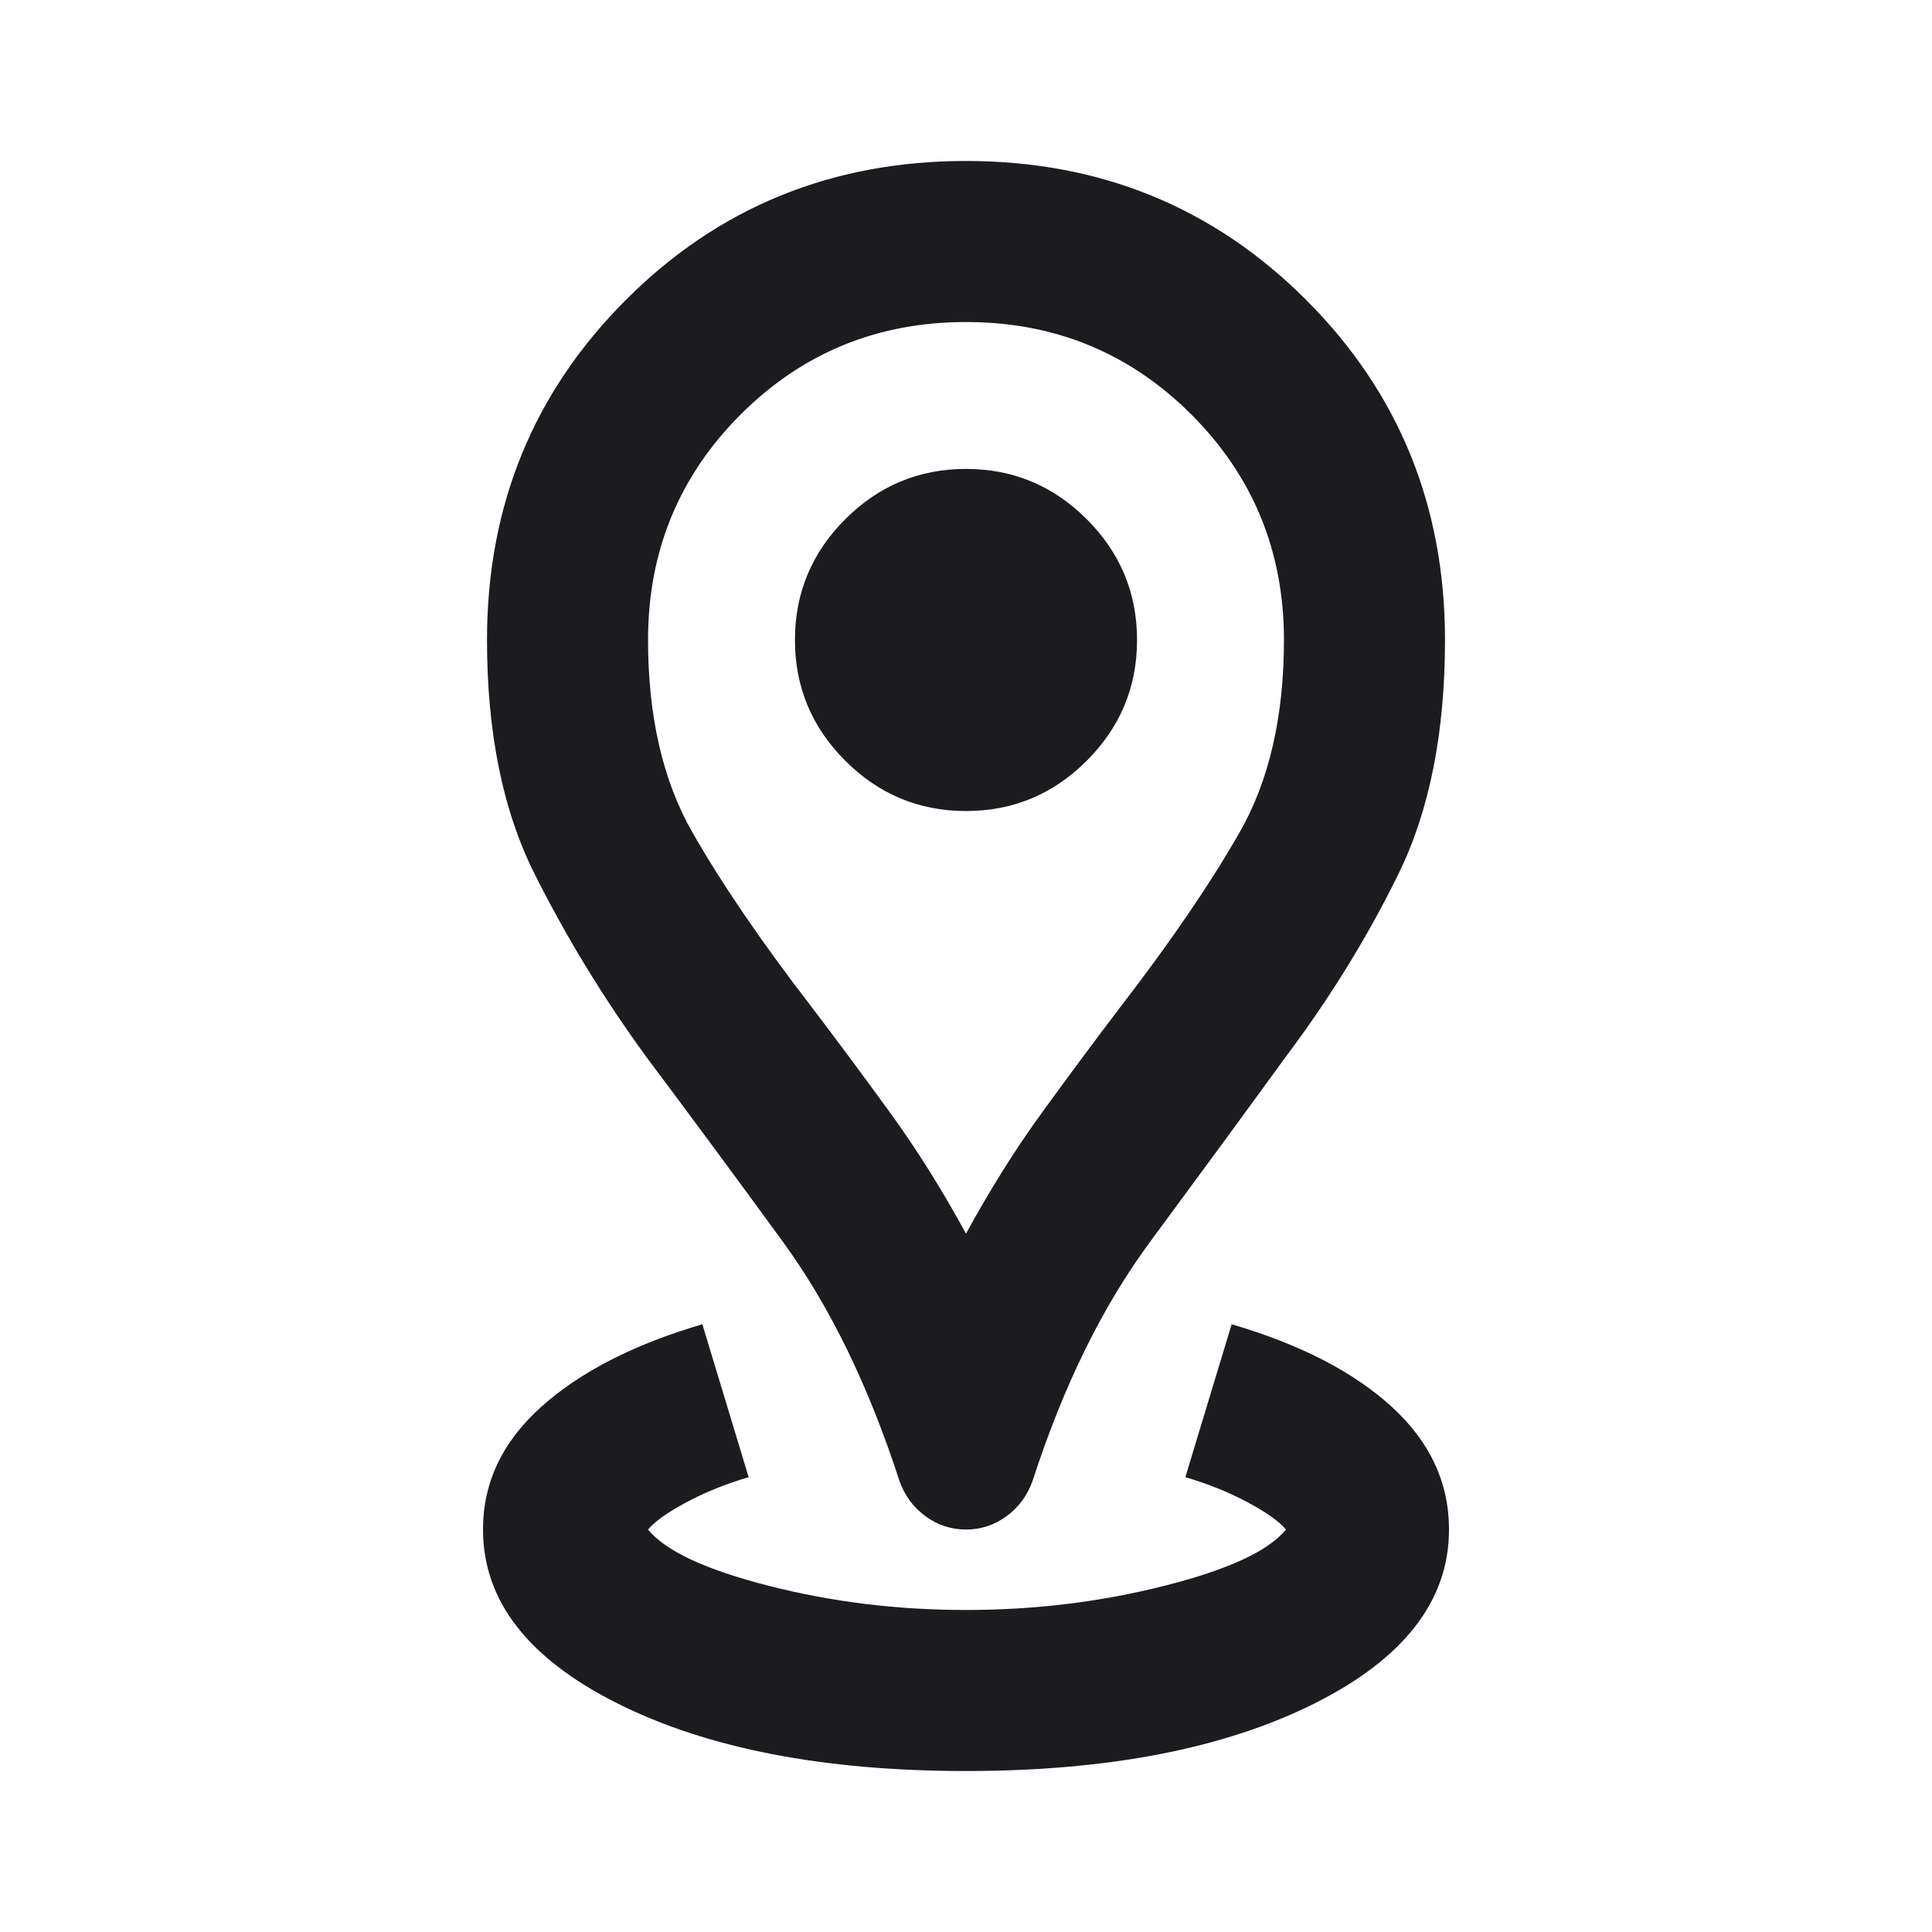 <svg width="28" height="28" viewBox="0 0 28 28" fill="none" xmlns="http://www.w3.org/2000/svg">
<mask id="mask0_112_378" style="mask-type:alpha" maskUnits="userSpaceOnUse" x="0" y="0" width="28" height="28">
<rect width="28" height="28" fill="#D9D9D9"/>
</mask>
<g mask="url(#mask0_112_378)">
<path d="M14 25.667C11.939 25.667 10.257 25.341 8.954 24.69C7.651 24.038 7 23.197 7 22.167C7 21.486 7.282 20.893 7.846 20.387C8.41 19.882 9.188 19.483 10.179 19.192L10.85 21.408C10.519 21.506 10.218 21.627 9.946 21.773C9.674 21.919 9.489 22.05 9.392 22.167C9.644 22.478 10.228 22.75 11.142 22.983C12.056 23.217 13.008 23.333 14 23.333C14.992 23.333 15.949 23.217 16.873 22.983C17.797 22.75 18.385 22.478 18.637 22.167C18.54 22.05 18.356 21.919 18.083 21.773C17.811 21.627 17.51 21.506 17.179 21.408L17.85 19.192C18.842 19.483 19.615 19.882 20.169 20.387C20.723 20.893 21 21.486 21 22.167C21 23.197 20.349 24.038 19.046 24.69C17.743 25.341 16.061 25.667 14 25.667ZM14 17.879C14.35 17.238 14.719 16.649 15.108 16.115C15.497 15.58 15.876 15.069 16.246 14.583C16.965 13.65 17.539 12.809 17.967 12.06C18.394 11.312 18.608 10.383 18.608 9.275C18.608 7.992 18.161 6.903 17.267 6.008C16.372 5.114 15.283 4.667 14 4.667C12.717 4.667 11.628 5.114 10.733 6.008C9.839 6.903 9.392 7.992 9.392 9.275C9.392 10.383 9.606 11.312 10.033 12.06C10.461 12.809 11.035 13.65 11.754 14.583C12.124 15.069 12.503 15.58 12.892 16.115C13.281 16.649 13.65 17.238 14 17.879ZM14 22.167C13.786 22.167 13.592 22.104 13.417 21.977C13.242 21.851 13.115 21.681 13.037 21.467C12.59 20.086 12.026 18.929 11.346 17.996C10.665 17.062 10.004 16.168 9.363 15.312C8.74 14.457 8.201 13.572 7.744 12.658C7.287 11.745 7.058 10.617 7.058 9.275C7.058 7.331 7.729 5.688 9.071 4.346C10.412 3.004 12.056 2.333 14 2.333C15.944 2.333 17.587 3.004 18.929 4.346C20.271 5.688 20.942 7.331 20.942 9.275C20.942 10.617 20.718 11.745 20.271 12.658C19.824 13.572 19.279 14.457 18.637 15.312C18.015 16.168 17.359 17.062 16.669 17.996C15.979 18.929 15.41 20.086 14.963 21.467C14.885 21.681 14.758 21.851 14.583 21.977C14.408 22.104 14.214 22.167 14 22.167ZM14 11.754C14.681 11.754 15.264 11.511 15.75 11.025C16.236 10.539 16.479 9.956 16.479 9.275C16.479 8.594 16.236 8.011 15.75 7.525C15.264 7.039 14.681 6.796 14 6.796C13.319 6.796 12.736 7.039 12.25 7.525C11.764 8.011 11.521 8.594 11.521 9.275C11.521 9.956 11.764 10.539 12.25 11.025C12.736 11.511 13.319 11.754 14 11.754Z" fill="#1C1B1F"/>
</g>
</svg>
